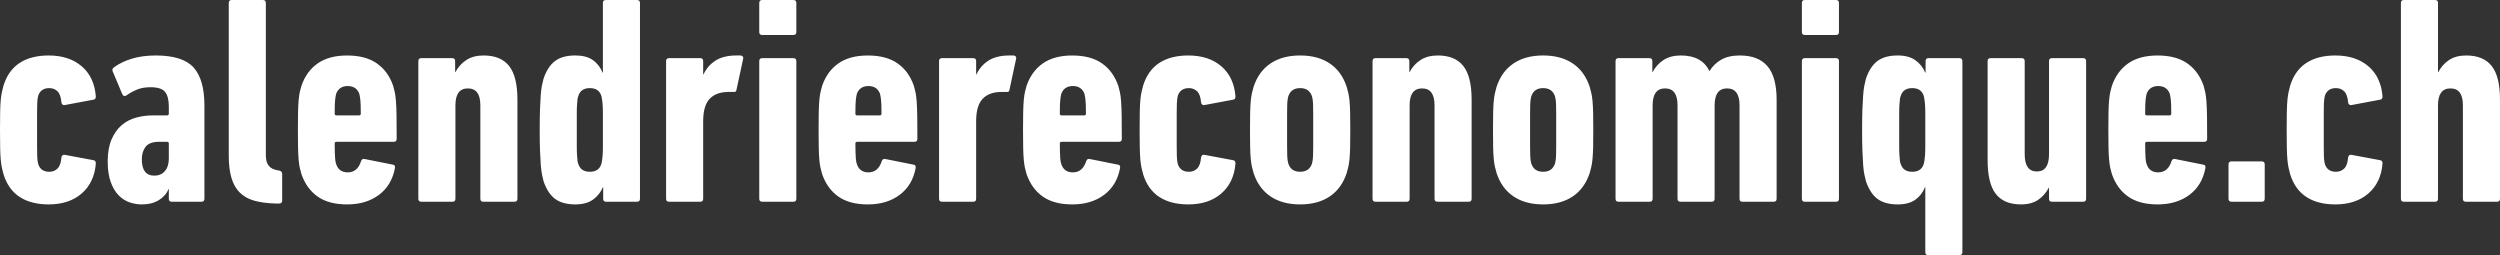 <?xml version="1.0" encoding="utf-8"?>
<!-- Generator: Adobe Illustrator 21.0.0, SVG Export Plug-In . SVG Version: 6.00 Build 0)  -->
<svg version="1.1" id="Ebene_1" xmlns="http://www.w3.org/2000/svg" xmlns:xlink="http://www.w3.org/1999/xlink" x="0px" y="0px"
	 width="407.472px" height="41.585px" viewBox="0 0 407.472 41.585"
	 enable-background="new 0 0 407.472 41.585" xml:space="preserve">
<rect x="0" y="0" width="407.472" height="41.585" fill="#333333" stroke="none"/>
<path fill="#FFFFFF" d="M6.044,21.179v2.757c0,0.677,0.008,1.2,0.024,1.571
	c0.016,0.37,0.041,0.645,0.073,0.822c0.032,0.177,0.064,0.33,0.097,0.459
	c0.29,0.806,0.887,1.209,1.789,1.209c0.548,0,1-0.178,1.354-0.532
	s0.564-0.951,0.628-1.789c0.064-0.354,0.258-0.499,0.581-0.435l4.642,0.87
	c0.258,0.032,0.387,0.209,0.387,0.531c-0.161,2.063-0.927,3.691-2.297,4.885
	c-1.37,1.192-3.167,1.789-5.392,1.789c-1.902,0-3.474-0.403-4.714-1.209
	c-1.241-0.807-2.12-2.031-2.636-3.675c-0.097-0.355-0.185-0.71-0.266-1.064
	s-0.145-0.798-0.193-1.329c-0.048-0.532-0.081-1.186-0.097-1.959
	C0.008,23.307,0,22.34,0,21.179c0-1.192,0.008-2.176,0.024-2.949
	c0.017-0.774,0.049-1.419,0.097-1.935s0.113-0.951,0.193-1.306
	s0.169-0.709,0.266-1.063C1.096,12.281,1.975,11.057,3.216,10.25
	c1.241-0.805,2.812-1.208,4.714-1.208c2.225,0,4.021,0.588,5.392,1.765
	s2.136,2.812,2.297,4.908c0,0.322-0.129,0.5-0.387,0.531l-4.642,0.871
	c-0.322,0.064-0.516-0.08-0.581-0.436c-0.064-0.838-0.274-1.434-0.628-1.789
	c-0.354-0.354-0.806-0.531-1.354-0.531c-0.902,0-1.499,0.402-1.789,1.209
	c-0.032,0.129-0.064,0.281-0.097,0.459s-0.057,0.451-0.073,0.822
	c-0.016,0.37-0.024,0.895-0.024,1.571V21.179z M31.553,11
	c1.177,1.306,1.765,3.377,1.765,6.214v15.184c0,0.322-0.161,0.483-0.483,0.483
	h-4.835c-0.323,0-0.484-0.161-0.484-0.483v-1.596h-0.048
	c-0.29,0.741-0.814,1.346-1.571,1.813c-0.758,0.467-1.685,0.701-2.781,0.701
	c-0.677,0-1.346-0.113-2.006-0.339c-0.661-0.226-1.257-0.612-1.789-1.16
	c-0.532-0.549-0.959-1.273-1.282-2.177c-0.322-0.902-0.483-2.015-0.483-3.336
	c0-1.419,0.209-2.611,0.628-3.578c0.419-0.968,0.967-1.741,1.644-2.321
	c0.677-0.58,1.459-0.991,2.345-1.233c0.887-0.241,1.797-0.362,2.732-0.362
	h2.321c0.193,0,0.29-0.097,0.29-0.29V17.359c0-1.064-0.201-1.854-0.604-2.37
	c-0.403-0.516-1.201-0.773-2.394-0.773c-0.806,0-1.515,0.121-2.127,0.362
	c-0.612,0.242-1.193,0.557-1.741,0.943c-0.322,0.225-0.564,0.16-0.726-0.193
	l-1.547-3.676c-0.129-0.258-0.064-0.482,0.194-0.676
	c0.838-0.613,1.829-1.088,2.974-1.428c1.145-0.338,2.426-0.507,3.844-0.507
	C28.322,9.042,30.377,9.694,31.553,11z M27.516,23.403
	c0-0.193-0.097-0.29-0.29-0.29h-1.306c-1.031,0-1.757,0.266-2.176,0.798
	s-0.629,1.217-0.629,2.055c0,1.773,0.677,2.66,2.031,2.66
	c0.741,0,1.322-0.25,1.741-0.75s0.628-1.185,0.628-2.055V23.403z M45.505,27.804
	l-0.242-0.049c-0.645-0.097-1.128-0.338-1.45-0.725
	c-0.323-0.388-0.484-0.968-0.484-1.741V0.482C43.329,0.16,43.168,0,42.846,0
	h-5.077c-0.323,0-0.484,0.16-0.484,0.482v24.855c0,1.45,0.145,2.667,0.436,3.65
	c0.29,0.983,0.741,1.781,1.354,2.394c0.613,0.612,1.402,1.056,2.37,1.33
	c0.967,0.273,2.144,0.427,3.53,0.459h0.532c0.322,0,0.483-0.161,0.483-0.483
	v-4.352C45.989,28.045,45.828,27.868,45.505,27.804z M64.631,18.882
	c0.016,0.983,0.024,2.232,0.024,3.748c0,0.322-0.161,0.483-0.483,0.483h-9.333
	c-0.193,0-0.29,0.097-0.29,0.29c0,0.612,0.008,1.112,0.024,1.499
	s0.032,0.701,0.048,0.942c0.016,0.242,0.041,0.428,0.073,0.557
	s0.064,0.241,0.097,0.339c0.29,0.902,0.919,1.354,1.886,1.354
	c1.064,0,1.789-0.612,2.176-1.838c0.097-0.29,0.29-0.402,0.58-0.338
	l4.594,0.919c0.29,0.032,0.403,0.226,0.338,0.58
	c-0.354,1.869-1.225,3.32-2.611,4.352c-1.386,1.031-3.11,1.548-5.174,1.548
	c-1.999,0-3.603-0.428-4.811-1.282c-1.209-0.854-2.087-2.07-2.636-3.65
	c-0.097-0.322-0.185-0.661-0.266-1.016s-0.145-0.798-0.193-1.329
	c-0.048-0.532-0.081-1.186-0.097-1.959c-0.016-0.773-0.024-1.74-0.024-2.901
	c0-1.16,0.008-2.127,0.024-2.901c0.017-0.773,0.049-1.426,0.097-1.958
	s0.113-0.976,0.193-1.33s0.169-0.692,0.266-1.015
	c0.548-1.58,1.435-2.797,2.66-3.651s2.821-1.281,4.787-1.281
	c1.999,0,3.61,0.427,4.835,1.281s2.112,2.071,2.66,3.651
	c0.097,0.322,0.186,0.668,0.266,1.039s0.145,0.862,0.193,1.475
	C64.583,17.102,64.615,17.898,64.631,18.882z M58.804,18.52
	c0-1.096-0.024-1.846-0.073-2.248c-0.048-0.404-0.105-0.734-0.169-0.992
	c-0.322-0.838-0.951-1.257-1.886-1.257c-0.935,0-1.563,0.419-1.886,1.257
	c-0.064,0.258-0.121,0.589-0.169,0.992c-0.048,0.402-0.072,1.152-0.072,2.248
	c0,0.193,0.097,0.29,0.29,0.29h3.675
	C58.708,18.81,58.804,18.713,58.804,18.52z M78.824,9.042
	c-1.128,0-2.071,0.249-2.829,0.749c-0.758,0.5-1.346,1.152-1.765,1.959h-0.048
	V9.961c0-0.322-0.161-0.484-0.483-0.484h-5.029c-0.323,0-0.484,0.162-0.484,0.484
	v22.437c0,0.322,0.161,0.483,0.484,0.483h5.077c0.322,0,0.483-0.161,0.483-0.483
	V17.166c0-1.838,0.677-2.757,2.031-2.757c1.354,0,2.031,0.919,2.031,2.757v15.231
	c0,0.322,0.161,0.483,0.483,0.483h5.077c0.323,0,0.484-0.161,0.484-0.483V16.246
	c0-2.514-0.451-4.344-1.354-5.488S80.694,9.042,78.824,9.042z M104.309,0.482v31.915
	c0,0.322-0.161,0.483-0.484,0.483h-5.029c-0.322,0-0.483-0.161-0.483-0.483v-1.886
	h-0.048c-0.355,0.838-0.895,1.515-1.62,2.03
	c-0.725,0.517-1.684,0.774-2.877,0.774c-1.386,0-2.482-0.299-3.288-0.895
	c-0.806-0.597-1.435-1.556-1.886-2.878c-0.097-0.354-0.185-0.741-0.266-1.16
	s-0.145-0.943-0.193-1.571c-0.048-0.629-0.089-1.395-0.121-2.297
	s-0.048-2.015-0.048-3.337c0-1.354,0.016-2.482,0.048-3.385
	s0.073-1.668,0.121-2.297c0.048-0.628,0.113-1.144,0.193-1.548
	c0.081-0.402,0.169-0.781,0.266-1.136c0.452-1.321,1.08-2.28,1.886-2.877
	c0.806-0.597,1.902-0.895,3.288-0.895c1.193,0,2.144,0.249,2.853,0.749
	c0.709,0.5,1.241,1.186,1.596,2.055h0.048V0.482C98.265,0.16,98.426,0,98.748,0
	h5.077C104.148,0,104.309,0.16,104.309,0.482z M98.265,18.544
	c0-0.661-0.016-1.185-0.048-1.571c-0.032-0.388-0.064-0.662-0.097-0.822
	l-0.097-0.484c-0.258-0.87-0.887-1.305-1.886-1.305
	c-0.999,0-1.628,0.435-1.886,1.305c-0.064,0.162-0.105,0.322-0.121,0.484
	c-0.016,0.16-0.041,0.435-0.073,0.822c-0.032,0.387-0.048,0.91-0.048,1.571
	v2.635v2.66c0,0.645,0.016,1.16,0.048,1.547s0.057,0.669,0.073,0.847
	c0.016,0.177,0.056,0.33,0.121,0.459c0.258,0.87,0.887,1.306,1.886,1.306
	c1,0,1.628-0.436,1.886-1.306c0.032-0.129,0.064-0.282,0.097-0.459
	c0.032-0.178,0.064-0.46,0.097-0.847s0.048-0.902,0.048-1.547v-2.66V18.544z
	 M120.751,9.042h-0.725c-1.386,0-2.515,0.274-3.385,0.821
	c-0.871,0.549-1.531,1.307-1.983,2.273h-0.048V9.961
	c0-0.322-0.161-0.484-0.483-0.484h-5.077c-0.323,0-0.484,0.162-0.484,0.484v22.437
	c0,0.322,0.161,0.483,0.484,0.483h5.077c0.322,0,0.483-0.161,0.483-0.483V19.776
	c0-1.708,0.354-2.933,1.064-3.675c0.709-0.741,1.725-1.112,3.046-1.112h0.822
	c0.291,0.032,0.452-0.064,0.484-0.29l1.112-5.174
	C121.17,9.268,121.041,9.106,120.751,9.042z M129.311,0h-5.077
	C123.911,0,123.75,0.16,123.75,0.482v4.739c0,0.322,0.161,0.483,0.484,0.483h5.077
	c0.322,0,0.483-0.161,0.483-0.483V0.482C129.794,0.16,129.633,0,129.311,0z
	 M129.311,9.477h-5.077c-0.323,0-0.484,0.162-0.484,0.484v22.437
	c0,0.322,0.161,0.483,0.484,0.483h5.077c0.322,0,0.483-0.161,0.483-0.483V9.961
	C129.794,9.639,129.633,9.477,129.311,9.477z M149.5,18.882
	c0.016,0.983,0.024,2.232,0.024,3.748c0,0.322-0.161,0.483-0.483,0.483h-9.333
	c-0.193,0-0.29,0.097-0.29,0.29c0,0.612,0.008,1.112,0.024,1.499
	s0.032,0.701,0.048,0.942c0.016,0.242,0.041,0.428,0.073,0.557
	s0.064,0.241,0.097,0.339c0.29,0.902,0.919,1.354,1.886,1.354
	c1.064,0,1.789-0.612,2.176-1.838c0.097-0.29,0.29-0.402,0.58-0.338
	l4.594,0.919c0.29,0.032,0.403,0.226,0.338,0.58
	c-0.354,1.869-1.225,3.32-2.611,4.352c-1.386,1.031-3.111,1.548-5.174,1.548
	c-1.999,0-3.603-0.428-4.811-1.282c-1.209-0.854-2.087-2.07-2.636-3.65
	c-0.097-0.322-0.185-0.661-0.266-1.016s-0.145-0.798-0.193-1.329
	c-0.048-0.532-0.081-1.186-0.097-1.959c-0.017-0.773-0.024-1.74-0.024-2.901
	c0-1.16,0.008-2.127,0.024-2.901c0.016-0.773,0.048-1.426,0.097-1.958
	s0.113-0.976,0.193-1.33s0.169-0.692,0.266-1.015
	c0.548-1.58,1.435-2.797,2.66-3.651s2.821-1.281,4.787-1.281
	c1.999,0,3.611,0.427,4.835,1.281c1.225,0.854,2.112,2.071,2.66,3.651
	c0.097,0.322,0.186,0.668,0.266,1.039s0.145,0.862,0.193,1.475
	C149.452,17.102,149.484,17.898,149.5,18.882z M143.674,18.52
	c0-1.096-0.024-1.846-0.073-2.248c-0.048-0.404-0.105-0.734-0.169-0.992
	c-0.322-0.838-0.951-1.257-1.886-1.257c-0.935,0-1.563,0.419-1.886,1.257
	c-0.064,0.258-0.121,0.589-0.169,0.992c-0.048,0.402-0.072,1.152-0.072,2.248
	c0,0.193,0.097,0.29,0.29,0.29h3.675
	C143.577,18.81,143.674,18.713,143.674,18.52z M165.241,9.042h-0.725
	c-1.386,0-2.515,0.274-3.385,0.821c-0.871,0.549-1.531,1.307-1.983,2.273h-0.048
	V9.961c0-0.322-0.161-0.484-0.483-0.484h-5.077c-0.323,0-0.484,0.162-0.484,0.484
	v22.437c0,0.322,0.161,0.483,0.484,0.483h5.077c0.322,0,0.483-0.161,0.483-0.483
	V19.776c0-1.708,0.354-2.933,1.064-3.675c0.709-0.741,1.725-1.112,3.046-1.112
	h0.822c0.291,0.032,0.452-0.064,0.484-0.29l1.112-5.174
	C165.661,9.268,165.531,9.106,165.241,9.042z M182.82,18.882
	c0.017,0.983,0.024,2.232,0.024,3.748c0,0.322-0.161,0.483-0.483,0.483h-9.333
	c-0.193,0-0.29,0.097-0.29,0.29c0,0.612,0.008,1.112,0.024,1.499
	s0.032,0.701,0.048,0.942c0.016,0.242,0.041,0.428,0.073,0.557
	s0.064,0.241,0.097,0.339c0.29,0.902,0.919,1.354,1.886,1.354
	c1.064,0,1.789-0.612,2.176-1.838c0.097-0.29,0.29-0.402,0.58-0.338
	l4.593,0.919c0.291,0.032,0.403,0.226,0.339,0.58
	c-0.354,1.869-1.225,3.32-2.611,4.352c-1.386,1.031-3.11,1.548-5.174,1.548
	c-1.999,0-3.603-0.428-4.811-1.282c-1.209-0.854-2.087-2.07-2.636-3.65
	c-0.097-0.322-0.185-0.661-0.266-1.016s-0.145-0.798-0.193-1.329
	c-0.048-0.532-0.081-1.186-0.097-1.959c-0.016-0.773-0.024-1.74-0.024-2.901
	c0-1.16,0.008-2.127,0.024-2.901c0.017-0.773,0.049-1.426,0.097-1.958
	s0.113-0.976,0.193-1.33s0.169-0.692,0.266-1.015
	c0.548-1.58,1.435-2.797,2.66-3.651s2.821-1.281,4.787-1.281
	c1.999,0,3.61,0.427,4.836,1.281c1.225,0.854,2.111,2.071,2.659,3.651
	c0.097,0.322,0.186,0.668,0.266,1.039c0.081,0.371,0.146,0.862,0.193,1.475
	C182.772,17.102,182.804,17.898,182.82,18.882z M176.994,18.52
	c0-1.096-0.024-1.846-0.073-2.248c-0.048-0.404-0.105-0.734-0.169-0.992
	c-0.322-0.838-0.951-1.257-1.886-1.257c-0.935,0-1.563,0.419-1.886,1.257
	c-0.064,0.258-0.121,0.589-0.169,0.992c-0.048,0.402-0.072,1.152-0.072,2.248
	c0,0.193,0.097,0.29,0.29,0.29h3.675
	C176.897,18.81,176.994,18.713,176.994,18.52z M191.791,18.423
	c0-0.677,0.009-1.201,0.024-1.571c0.017-0.371,0.04-0.645,0.072-0.822
	s0.064-0.33,0.097-0.459c0.291-0.807,0.887-1.209,1.79-1.209
	c0.548,0,0.999,0.177,1.354,0.531c0.354,0.355,0.564,0.951,0.629,1.789
	c0.064,0.355,0.258,0.5,0.58,0.436l4.642-0.871
	c0.258-0.031,0.388-0.209,0.388-0.531c-0.161-2.096-0.927-3.731-2.297-4.908
	s-3.168-1.765-5.392-1.765c-1.902,0-3.474,0.403-4.715,1.208
	c-1.241,0.807-2.12,2.031-2.636,3.676c-0.097,0.354-0.186,0.709-0.266,1.063
	c-0.081,0.354-0.146,0.79-0.193,1.306c-0.049,0.516-0.081,1.16-0.097,1.935
	c-0.017,0.773-0.024,1.757-0.024,2.949c0,1.161,0.008,2.128,0.024,2.901
	c0.016,0.773,0.048,1.427,0.097,1.959c0.048,0.531,0.112,0.975,0.193,1.329
	c0.08,0.354,0.169,0.709,0.266,1.064c0.516,1.644,1.395,2.868,2.636,3.675
	c1.241,0.806,2.812,1.209,4.715,1.209c2.224,0,4.021-0.597,5.392-1.789
	c1.369-1.193,2.135-2.821,2.297-4.885c0-0.322-0.13-0.499-0.388-0.531
	l-4.642-0.87c-0.322-0.064-0.516,0.08-0.58,0.435
	c-0.064,0.838-0.274,1.435-0.629,1.789s-0.806,0.532-1.354,0.532
	c-0.903,0-1.499-0.403-1.79-1.209c-0.031-0.129-0.063-0.282-0.097-0.459
	c-0.032-0.178-0.056-0.452-0.072-0.822c-0.016-0.371-0.024-0.895-0.024-1.571
	v-2.757V18.423z M220.057,18.398c0.016,0.758,0.023,1.685,0.023,2.78
	c0,1.129-0.008,2.063-0.023,2.805c-0.017,0.741-0.049,1.37-0.098,1.886
	c-0.048,0.516-0.112,0.951-0.193,1.306c-0.08,0.354-0.169,0.693-0.266,1.016
	c-0.548,1.677-1.467,2.949-2.756,3.82c-1.29,0.87-2.901,1.306-4.836,1.306
	s-3.546-0.436-4.835-1.306c-1.29-0.871-2.209-2.144-2.757-3.82
	c-0.097-0.322-0.186-0.661-0.266-1.016c-0.081-0.354-0.146-0.79-0.193-1.306
	c-0.049-0.516-0.081-1.145-0.097-1.886c-0.017-0.741-0.024-1.676-0.024-2.805
	c0-1.096,0.008-2.022,0.024-2.78c0.016-0.758,0.048-1.395,0.097-1.91
	c0.048-0.516,0.112-0.951,0.193-1.305c0.08-0.355,0.169-0.693,0.266-1.016
	c0.548-1.677,1.467-2.95,2.757-3.82c1.289-0.871,2.9-1.306,4.835-1.306
	s3.546,0.435,4.836,1.306c1.289,0.87,2.208,2.144,2.756,3.82
	c0.097,0.322,0.186,0.66,0.266,1.016c0.081,0.354,0.146,0.789,0.193,1.305
	C220.008,17.004,220.041,17.641,220.057,18.398z M214.037,18.544
	c0-0.661-0.008-1.177-0.024-1.548c-0.016-0.371-0.04-0.645-0.072-0.822
	c-0.032-0.177-0.064-0.33-0.097-0.459c-0.29-0.902-0.936-1.354-1.935-1.354
	s-1.644,0.451-1.935,1.354c-0.032,0.129-0.064,0.282-0.097,0.459
	c-0.032,0.178-0.056,0.451-0.072,0.822c-0.016,0.371-0.024,0.887-0.024,1.548
	v2.635v2.66c0,0.645,0.009,1.152,0.024,1.522
	c0.017,0.371,0.04,0.646,0.072,0.822c0.033,0.178,0.065,0.33,0.097,0.459
	c0.291,0.903,0.936,1.354,1.935,1.354s1.645-0.451,1.935-1.354
	c0.032-0.129,0.064-0.281,0.097-0.459s0.057-0.451,0.072-0.822
	c0.017-0.37,0.024-0.878,0.024-1.522v-2.66V18.544z M234.347,9.042
	c-1.128,0-2.071,0.249-2.829,0.749c-0.757,0.5-1.346,1.152-1.765,1.959h-0.048
	V9.961c0-0.322-0.161-0.484-0.484-0.484h-5.028c-0.322,0-0.483,0.162-0.483,0.484
	v22.437c0,0.322,0.161,0.483,0.483,0.483h5.077c0.322,0,0.483-0.161,0.483-0.483
	V17.166c0-1.838,0.677-2.757,2.031-2.757c1.354,0,2.03,0.919,2.03,2.757v15.231
	c0,0.322,0.161,0.483,0.484,0.483h5.077c0.322,0,0.483-0.161,0.483-0.483V16.246
	c0-2.514-0.451-4.344-1.354-5.488C237.603,9.613,236.217,9.042,234.347,9.042z
	 M259.663,18.398c0.016,0.758,0.023,1.685,0.023,2.78
	c0,1.129-0.008,2.063-0.023,2.805c-0.017,0.741-0.049,1.37-0.098,1.886
	c-0.048,0.516-0.112,0.951-0.193,1.306c-0.08,0.354-0.169,0.693-0.266,1.016
	c-0.548,1.677-1.467,2.949-2.756,3.82c-1.29,0.87-2.901,1.306-4.836,1.306
	s-3.546-0.436-4.835-1.306c-1.29-0.871-2.209-2.144-2.757-3.82
	c-0.097-0.322-0.186-0.661-0.266-1.016c-0.081-0.354-0.146-0.79-0.193-1.306
	c-0.049-0.516-0.081-1.145-0.097-1.886c-0.017-0.741-0.024-1.676-0.024-2.805
	c0-1.096,0.008-2.022,0.024-2.78c0.016-0.758,0.048-1.395,0.097-1.91
	c0.048-0.516,0.112-0.951,0.193-1.305c0.08-0.355,0.169-0.693,0.266-1.016
	c0.548-1.677,1.467-2.95,2.757-3.82c1.289-0.871,2.9-1.306,4.835-1.306
	s3.546,0.435,4.836,1.306c1.289,0.87,2.208,2.144,2.756,3.82
	c0.097,0.322,0.186,0.66,0.266,1.016c0.081,0.354,0.146,0.789,0.193,1.305
	C259.614,17.004,259.646,17.641,259.663,18.398z M253.642,18.544
	c0-0.661-0.008-1.177-0.024-1.548c-0.016-0.371-0.04-0.645-0.072-0.822
	c-0.032-0.177-0.064-0.33-0.097-0.459c-0.29-0.902-0.936-1.354-1.935-1.354
	s-1.644,0.451-1.935,1.354c-0.032,0.129-0.064,0.282-0.097,0.459
	c-0.032,0.178-0.056,0.451-0.072,0.822c-0.016,0.371-0.024,0.887-0.024,1.548
	v2.635v2.66c0,0.645,0.009,1.152,0.024,1.522
	c0.017,0.371,0.04,0.646,0.072,0.822c0.033,0.178,0.065,0.33,0.097,0.459
	c0.291,0.903,0.936,1.354,1.935,1.354s1.645-0.451,1.935-1.354
	c0.032-0.129,0.064-0.281,0.097-0.459s0.057-0.451,0.072-0.822
	c0.017-0.37,0.024-0.878,0.024-1.522v-2.66V18.544z M283.576,9.042
	c-1.226,0-2.232,0.226-3.022,0.677s-1.427,1.064-1.91,1.838h-0.048
	c-0.807-1.677-2.354-2.515-4.643-2.515c-1.128,0-2.071,0.249-2.829,0.749
	c-0.757,0.5-1.346,1.152-1.765,1.959h-0.048V9.961c0-0.322-0.161-0.484-0.484-0.484
	h-5.028c-0.322,0-0.483,0.162-0.483,0.484v22.437c0,0.322,0.161,0.483,0.483,0.483
	h5.077c0.322,0,0.483-0.161,0.483-0.483V17.166c0-1.838,0.677-2.757,2.031-2.757
	c1.354,0,2.03,0.919,2.03,2.757v15.231c0,0.322,0.161,0.483,0.484,0.483h5.077
	c0.322,0,0.483-0.161,0.483-0.483V17.166c0-1.838,0.677-2.757,2.031-2.757
	c1.354,0,2.03,0.919,2.03,2.757v15.231c0,0.322,0.161,0.483,0.483,0.483h5.078
	c0.322,0,0.483-0.161,0.483-0.483V16.246c0-2.481-0.5-4.303-1.499-5.463
	C287.073,9.622,285.574,9.042,283.576,9.042z M299.246,9.477h-5.077
	c-0.322,0-0.483,0.162-0.483,0.484v22.437c0,0.322,0.161,0.483,0.483,0.483h5.077
	c0.322,0,0.483-0.161,0.483-0.483V9.961
	C299.729,9.639,299.568,9.477,299.246,9.477z M299.246,0h-5.077
	c-0.322,0-0.483,0.16-0.483,0.482v4.739c0,0.322,0.161,0.483,0.483,0.483h5.077
	c0.322,0,0.483-0.161,0.483-0.483V0.482C299.729,0.16,299.568,0,299.246,0z
	 M319.846,9.961v31.141c0,0.322-0.161,0.483-0.483,0.483h-5.077
	c-0.323,0-0.484-0.161-0.484-0.483V30.512h-0.048
	c-0.354,0.87-0.887,1.555-1.596,2.055s-1.66,0.75-2.854,0.75
	c-1.386,0-2.481-0.299-3.288-0.895c-0.806-0.597-1.435-1.556-1.886-2.878
	c-0.097-0.354-0.186-0.733-0.266-1.136c-0.081-0.403-0.146-0.919-0.193-1.548
	c-0.049-0.628-0.089-1.394-0.121-2.297c-0.032-0.902-0.048-2.03-0.048-3.385
	c0-1.321,0.016-2.434,0.048-3.337c0.032-0.902,0.072-1.668,0.121-2.297
	c0.048-0.628,0.112-1.152,0.193-1.57c0.08-0.42,0.169-0.807,0.266-1.161
	c0.451-1.321,1.08-2.28,1.886-2.877c0.807-0.597,1.902-0.895,3.288-0.895
	c1.193,0,2.152,0.258,2.878,0.773c0.725,0.516,1.265,1.192,1.619,2.03h0.049
	V9.961c0-0.322,0.161-0.484,0.483-0.484h5.029
	C319.685,9.477,319.846,9.639,319.846,9.961z M313.801,18.544
	c0-0.661-0.016-1.185-0.048-1.571c-0.032-0.388-0.064-0.662-0.097-0.822
	l-0.097-0.484c-0.258-0.87-0.887-1.305-1.886-1.305c-1,0-1.628,0.435-1.886,1.305
	c-0.065,0.162-0.105,0.322-0.121,0.484c-0.017,0.16-0.04,0.435-0.072,0.822
	c-0.033,0.387-0.049,0.91-0.049,1.571v2.635v2.66
	c0,0.645,0.016,1.16,0.049,1.547c0.032,0.387,0.056,0.669,0.072,0.847
	c0.016,0.177,0.057,0.33,0.121,0.459c0.258,0.87,0.886,1.306,1.886,1.306
	c0.999,0,1.628-0.436,1.886-1.306c0.032-0.129,0.064-0.282,0.097-0.459
	c0.032-0.178,0.064-0.46,0.097-0.847s0.048-0.902,0.048-1.547v-2.66V18.544z
	 M339.527,9.477h-5.077c-0.322,0-0.483,0.162-0.483,0.484v15.184
	c0,1.869-0.661,2.804-1.982,2.804c-1.322,0-1.982-0.935-1.982-2.804V9.961
	c0-0.322-0.161-0.484-0.484-0.484h-5.077c-0.322,0-0.483,0.162-0.483,0.484v16.15
	c0,2.515,0.443,4.344,1.33,5.488s2.248,1.717,4.086,1.717
	c1.16,0,2.104-0.25,2.829-0.75c0.725-0.5,1.297-1.152,1.716-1.958h0.049v1.789
	c0,0.322,0.161,0.483,0.483,0.483h5.077c0.322,0,0.483-0.161,0.483-0.483V9.961
	C340.01,9.639,339.849,9.477,339.527,9.477z M359.717,18.882
	c0.016,0.983,0.024,2.232,0.024,3.748c0,0.322-0.161,0.483-0.483,0.483h-9.333
	c-0.193,0-0.29,0.097-0.29,0.29c0,0.612,0.008,1.112,0.024,1.499
	c0.016,0.387,0.032,0.701,0.048,0.942c0.017,0.242,0.04,0.428,0.072,0.557
	c0.033,0.129,0.065,0.241,0.097,0.339c0.291,0.902,0.919,1.354,1.887,1.354
	c1.063,0,1.789-0.612,2.176-1.838c0.097-0.29,0.29-0.402,0.58-0.338
	l4.594,0.919c0.29,0.032,0.403,0.226,0.339,0.58
	c-0.355,1.869-1.226,3.32-2.611,4.352c-1.387,1.031-3.111,1.548-5.174,1.548
	c-1.999,0-3.603-0.428-4.812-1.282c-1.209-0.854-2.088-2.07-2.636-3.65
	c-0.097-0.322-0.186-0.661-0.266-1.016c-0.081-0.354-0.146-0.798-0.193-1.329
	c-0.049-0.532-0.081-1.186-0.097-1.959c-0.017-0.773-0.024-1.74-0.024-2.901
	c0-1.16,0.008-2.127,0.024-2.901c0.016-0.773,0.048-1.426,0.097-1.958
	c0.048-0.532,0.112-0.976,0.193-1.33c0.08-0.354,0.169-0.692,0.266-1.015
	c0.548-1.58,1.435-2.797,2.66-3.651c1.225-0.854,2.82-1.281,4.787-1.281
	c1.998,0,3.61,0.427,4.835,1.281c1.226,0.854,2.111,2.071,2.66,3.651
	c0.097,0.322,0.185,0.668,0.266,1.039c0.08,0.371,0.145,0.862,0.193,1.475
	C359.668,17.102,359.701,17.898,359.717,18.882z M353.89,18.52
	c0-1.096-0.023-1.846-0.072-2.248c-0.048-0.404-0.104-0.734-0.169-0.992
	c-0.322-0.838-0.951-1.257-1.886-1.257c-0.936,0-1.563,0.419-1.887,1.257
	c-0.064,0.258-0.12,0.589-0.169,0.992c-0.048,0.402-0.072,1.152-0.072,2.248
	c0,0.193,0.097,0.29,0.29,0.29h3.675
	C353.793,18.81,353.89,18.713,353.89,18.52z M368.64,26.305h-4.933
	c-0.322,0-0.483,0.161-0.483,0.483v5.609c0,0.322,0.161,0.483,0.483,0.483h4.933
	c0.322,0,0.483-0.161,0.483-0.483v-5.609
	C369.124,26.466,368.962,26.305,368.64,26.305z M378.747,18.423
	c0-0.677,0.009-1.201,0.024-1.571c0.017-0.371,0.04-0.645,0.072-0.822
	s0.064-0.33,0.098-0.459c0.29-0.807,0.886-1.209,1.789-1.209
	c0.548,0,0.999,0.177,1.354,0.531c0.354,0.355,0.564,0.951,0.629,1.789
	c0.064,0.355,0.258,0.5,0.58,0.436l4.642-0.871
	c0.258-0.031,0.388-0.209,0.388-0.531c-0.161-2.096-0.927-3.731-2.297-4.908
	s-3.168-1.765-5.392-1.765c-1.902,0-3.474,0.403-4.715,1.208
	c-1.241,0.807-2.12,2.031-2.636,3.676c-0.097,0.354-0.186,0.709-0.266,1.063
	c-0.081,0.354-0.146,0.79-0.193,1.306c-0.049,0.516-0.081,1.16-0.097,1.935
	c-0.017,0.773-0.024,1.757-0.024,2.949c0,1.161,0.008,2.128,0.024,2.901
	c0.016,0.773,0.048,1.427,0.097,1.959c0.048,0.531,0.112,0.975,0.193,1.329
	c0.08,0.354,0.169,0.709,0.266,1.064c0.516,1.644,1.395,2.868,2.636,3.675
	c1.241,0.806,2.812,1.209,4.715,1.209c2.224,0,4.021-0.597,5.392-1.789
	c1.369-1.193,2.135-2.821,2.297-4.885c0-0.322-0.13-0.499-0.388-0.531
	l-4.642-0.87c-0.322-0.064-0.516,0.08-0.58,0.435
	c-0.064,0.838-0.274,1.435-0.629,1.789s-0.806,0.532-1.354,0.532
	c-0.903,0-1.499-0.403-1.789-1.209c-0.032-0.129-0.064-0.282-0.098-0.459
	c-0.032-0.178-0.056-0.452-0.072-0.822c-0.016-0.371-0.024-0.895-0.024-1.571
	v-2.757V18.423z M406.118,10.758c-0.902-1.145-2.288-1.716-4.158-1.716
	c-1.128,0-2.063,0.249-2.805,0.749s-1.321,1.152-1.74,1.959h-0.049V0.482
	C397.366,0.16,397.205,0,396.882,0h-5.077c-0.322,0-0.483,0.16-0.483,0.482v31.915
	c0,0.322,0.161,0.483,0.483,0.483h5.077c0.322,0,0.483-0.161,0.483-0.483V17.166
	c0-1.838,0.677-2.757,2.031-2.757c1.354,0,2.03,0.919,2.03,2.757v15.231
	c0,0.322,0.161,0.483,0.484,0.483h5.077c0.322,0,0.483-0.161,0.483-0.483V16.246
	C407.472,13.732,407.021,11.902,406.118,10.758z"/>
</svg>
